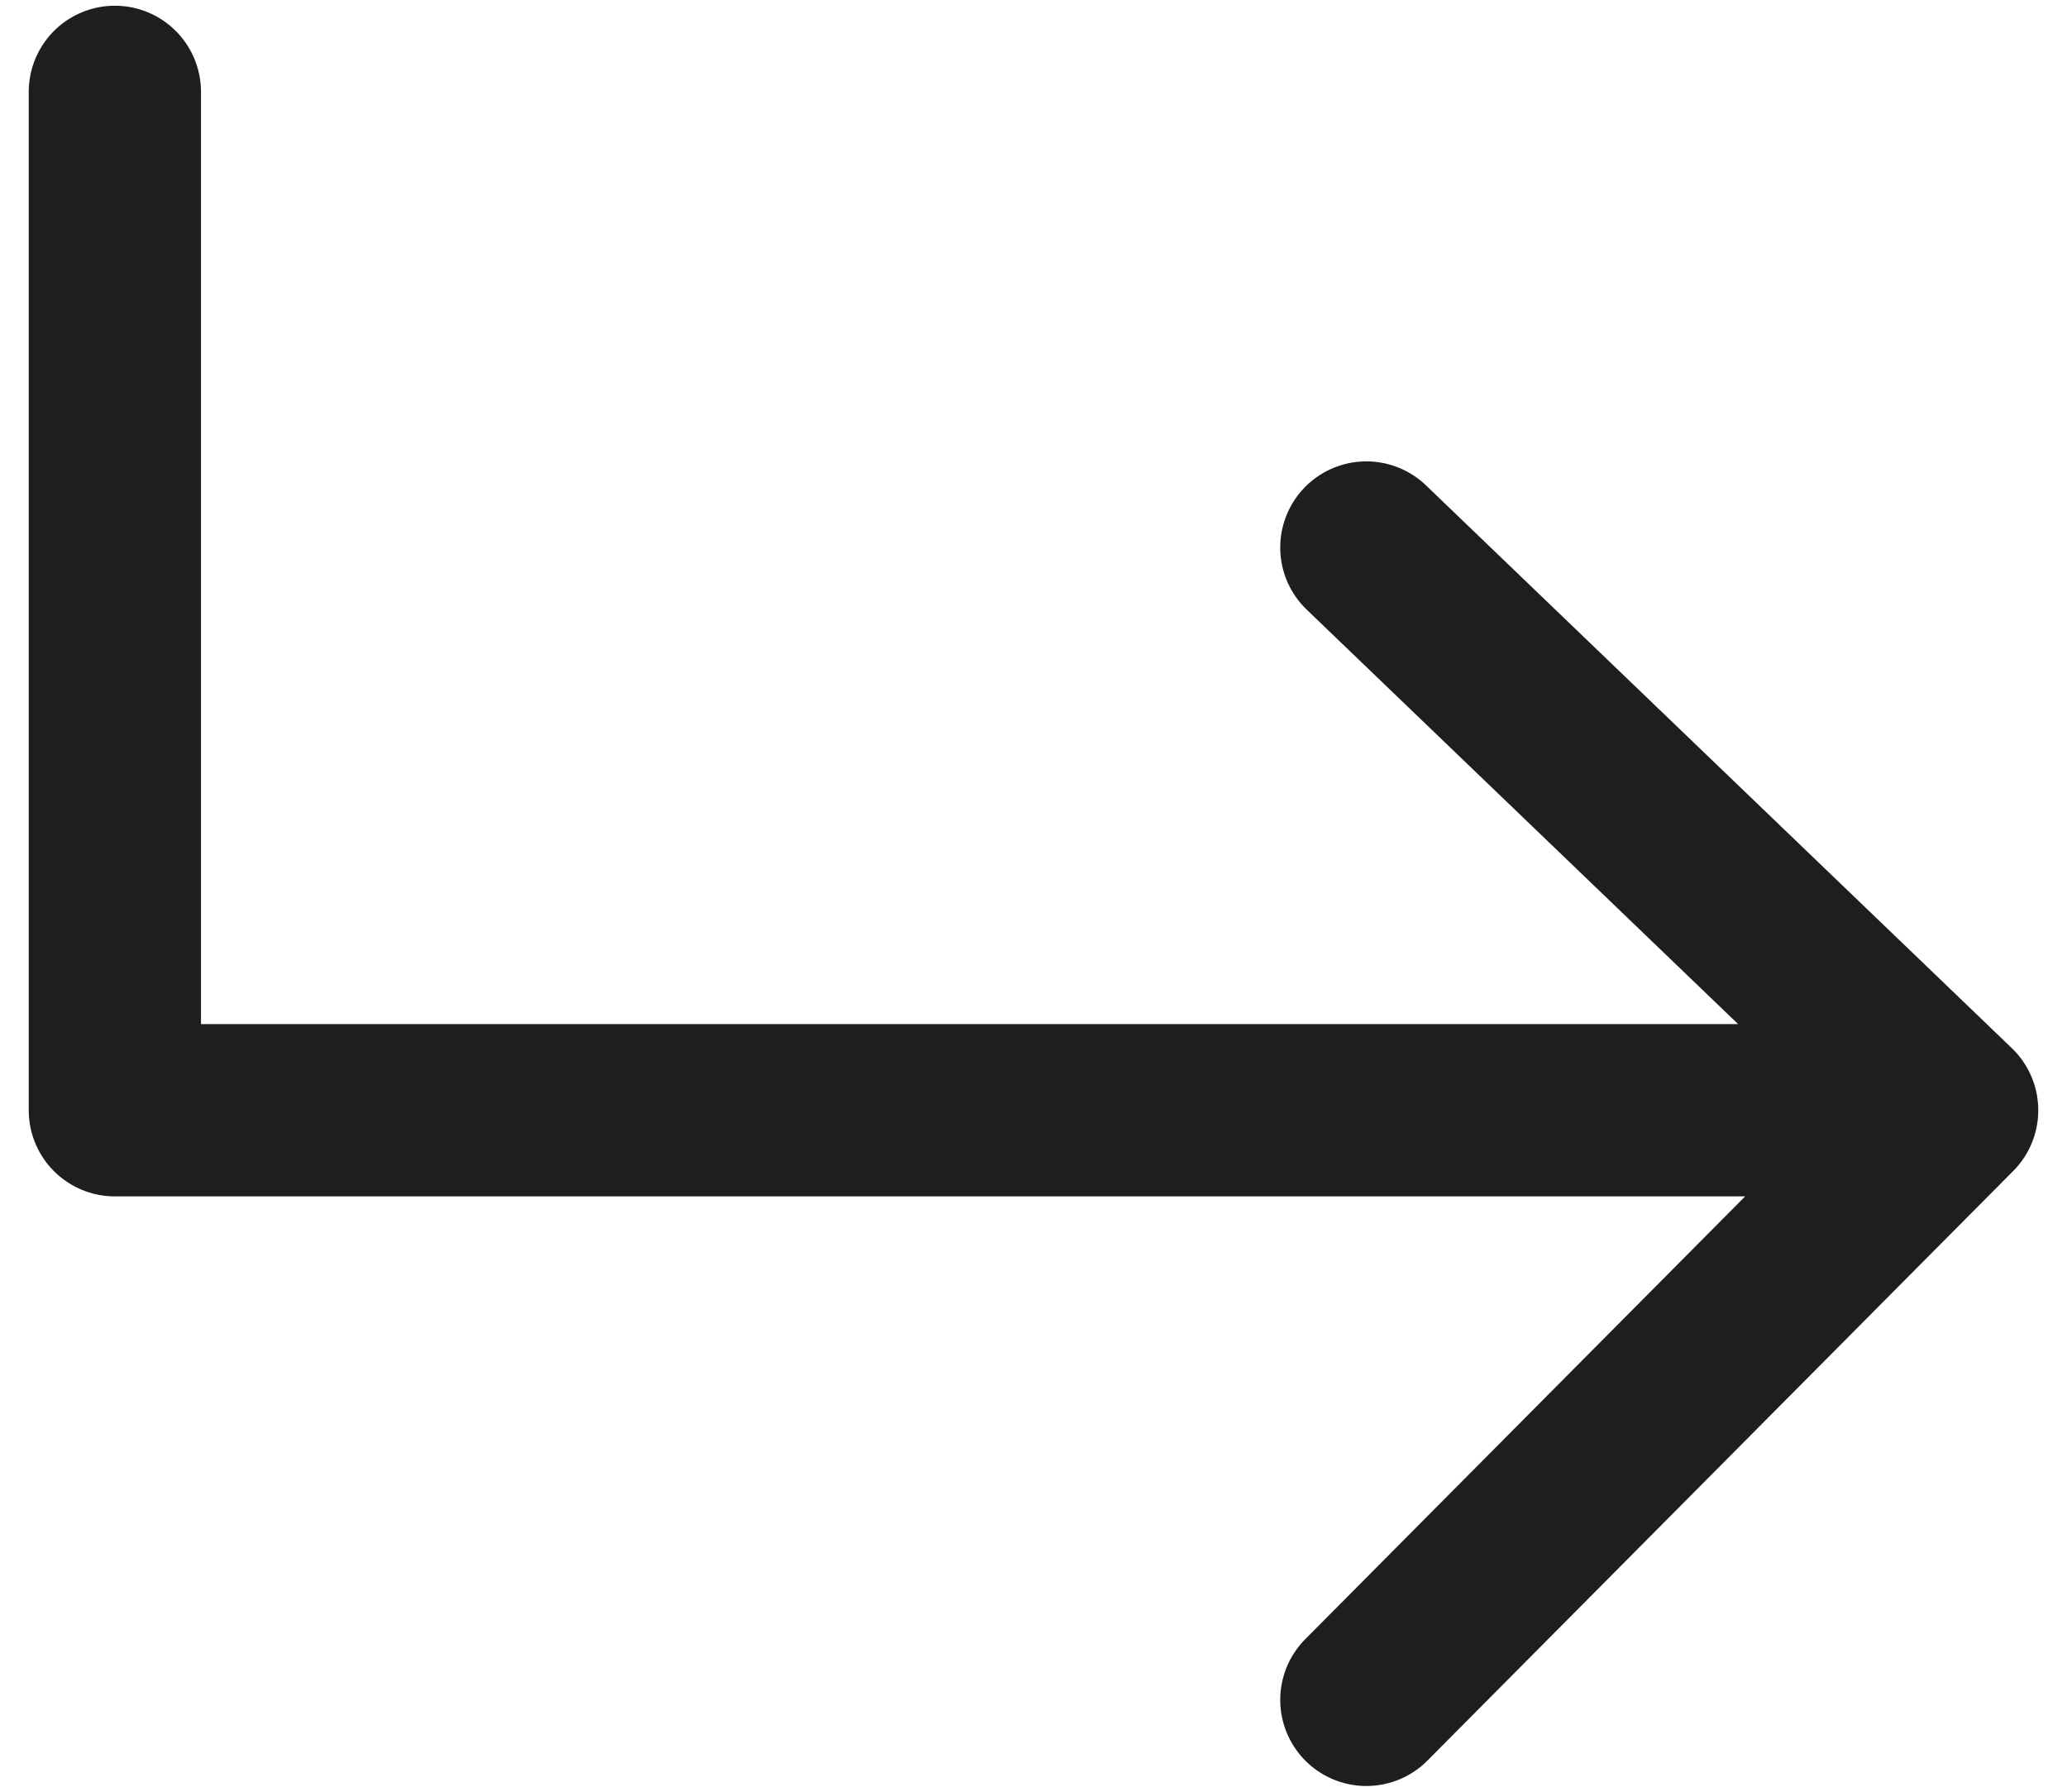 <svg width="30" height="26" viewBox="0 0 30 26" fill="none" xmlns="http://www.w3.org/2000/svg">
<path id="Vector 2131" d="M19.831 7.945L28.333 16.111M28.333 16.111L19.831 24.667M28.333 16.111H1.667V1.333" stroke="#1E1E1E" stroke-width="2.5" stroke-linecap="round" stroke-linejoin="round"/>
</svg>
